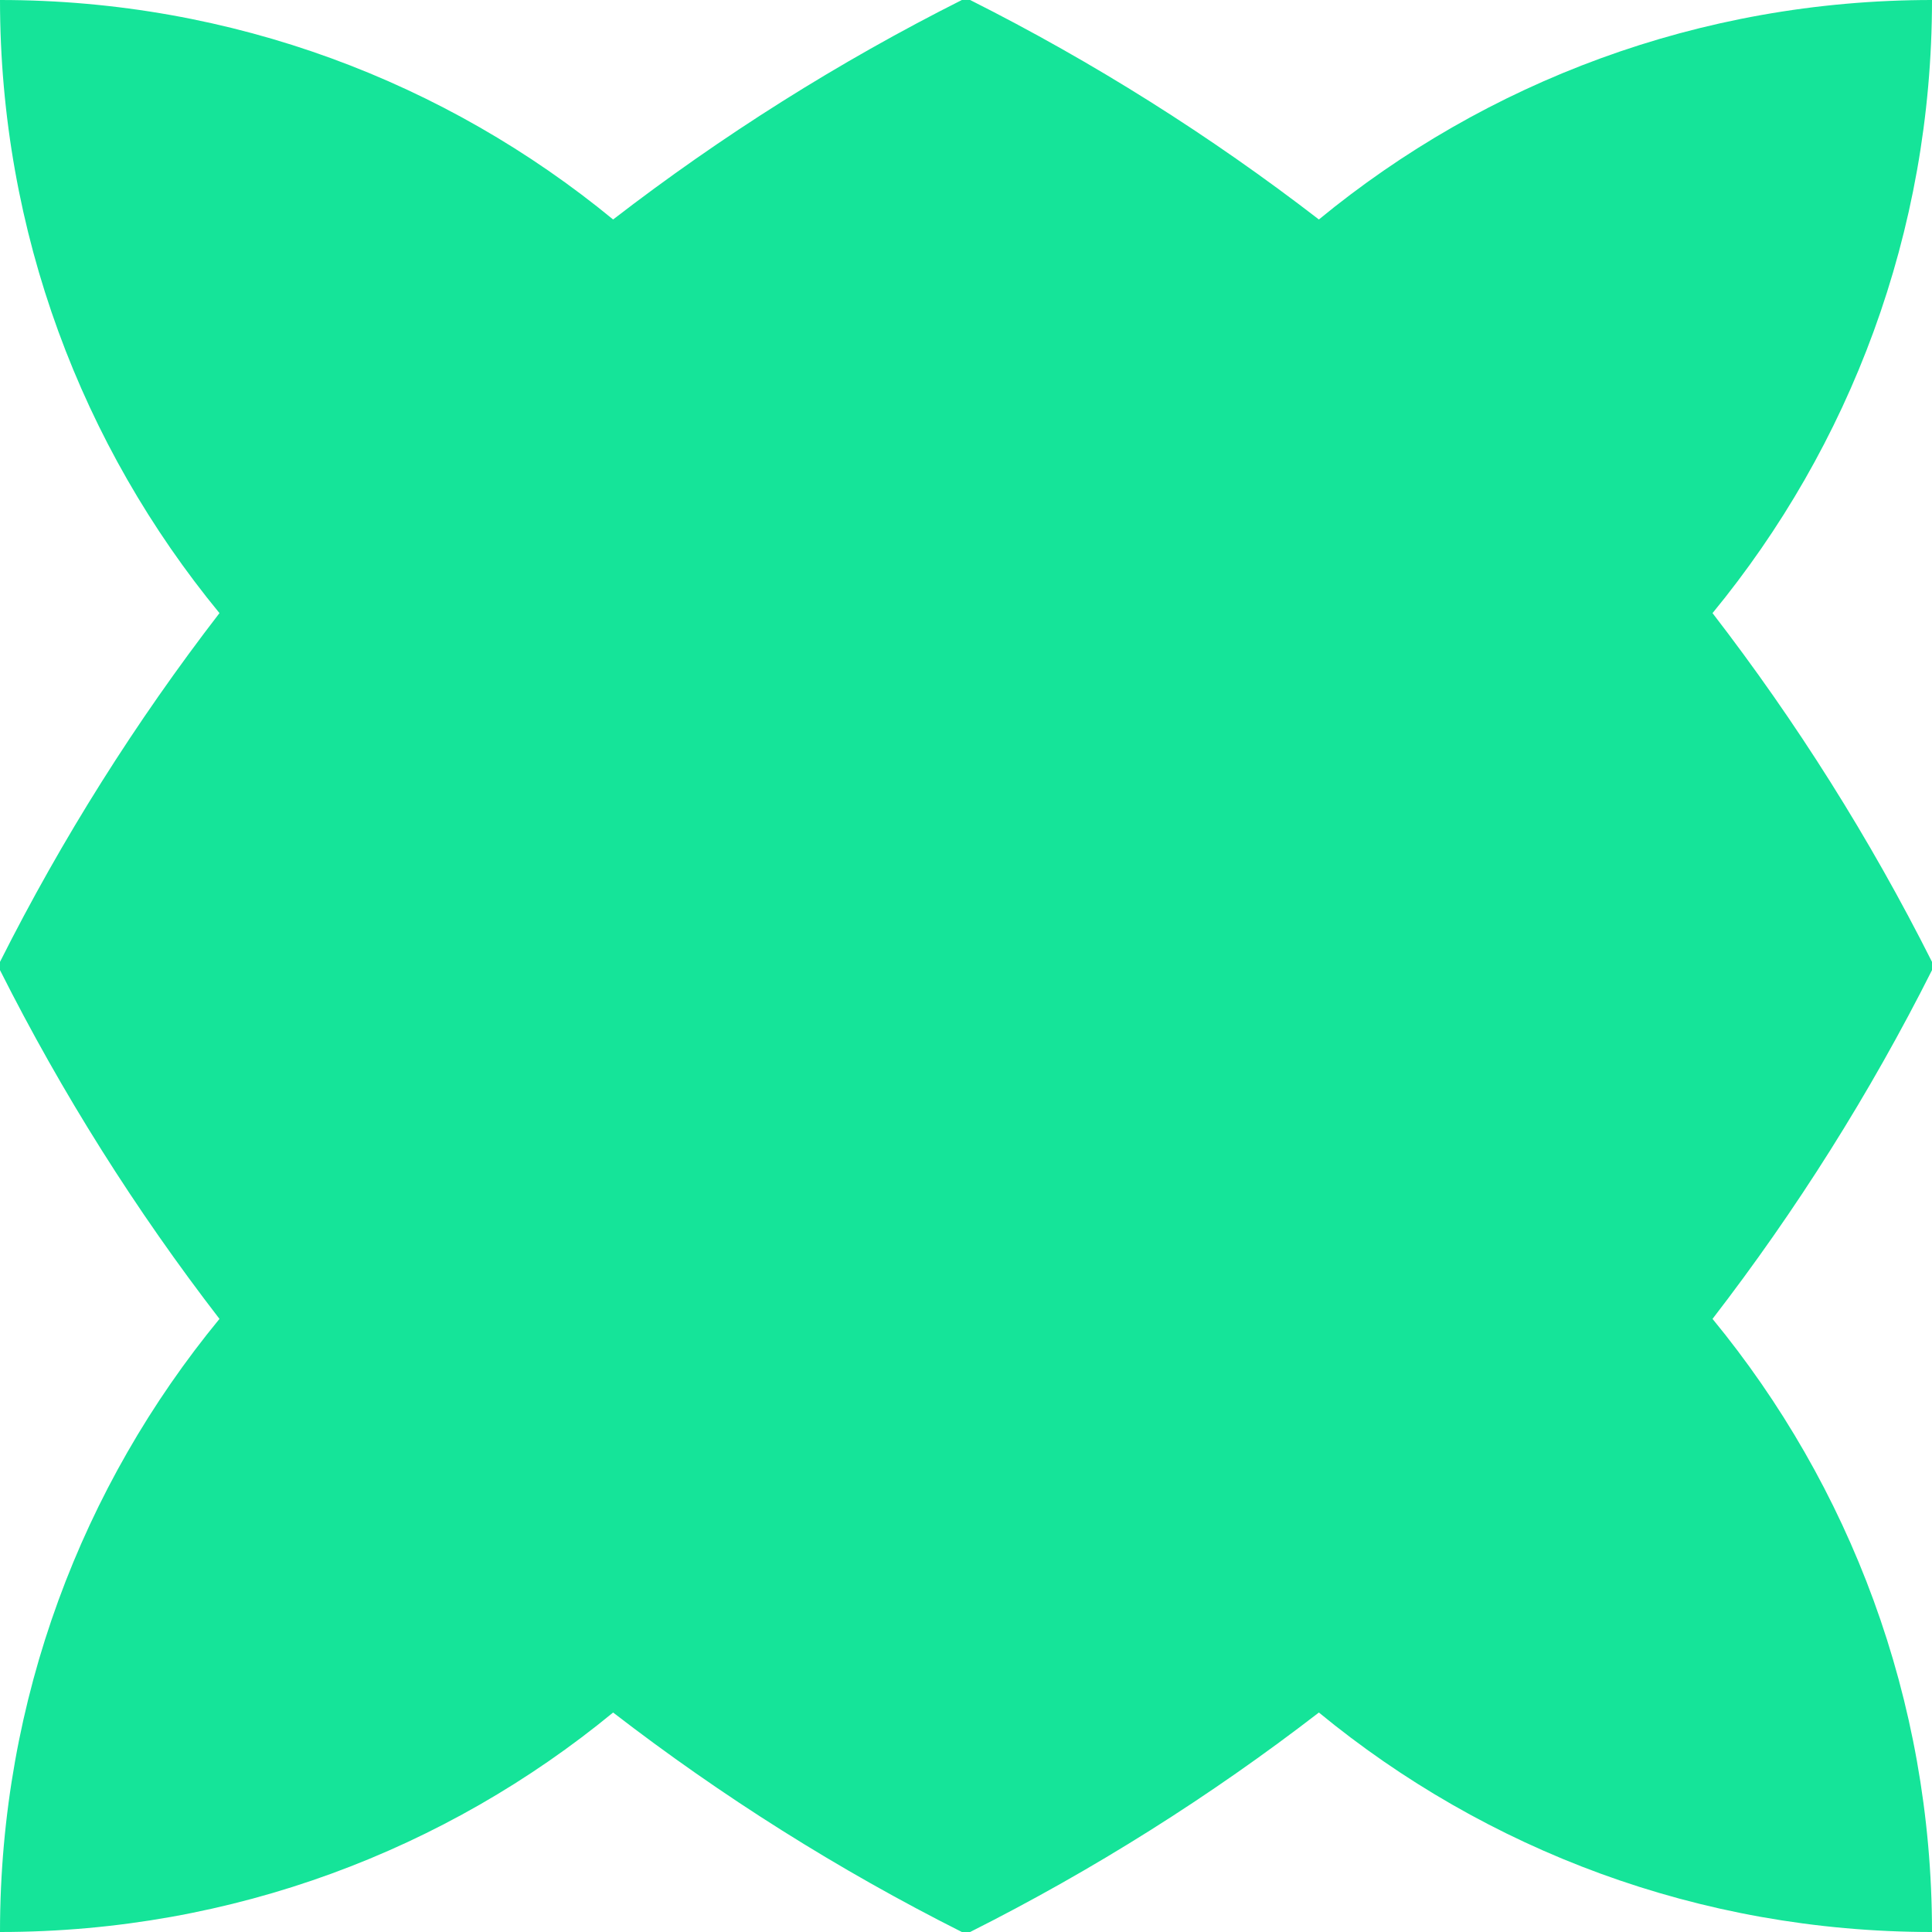 <svg width="95" height="95" viewBox="0 0 95 95" fill="none" xmlns="http://www.w3.org/2000/svg">
<path d="M84.208 30.148C90.951 21.947 95 11.446 95 0C83.554 0 73.053 4.049 64.852 10.792C59.515 6.676 53.776 3.055 47.703 0H47.297C41.224 3.055 35.485 6.676 30.148 10.792C21.947 4.049 11.446 0 0 0C0 11.446 4.049 21.947 10.792 30.148C6.676 35.485 3.055 41.224 0 47.297V47.703C3.055 53.776 6.676 59.515 10.792 64.852C4.053 73.047 0.006 83.539 6.03994e-06 94.976L0 95H0.024C11.461 94.994 21.953 90.947 30.148 84.208C35.485 88.325 41.224 91.945 47.297 95H47.703C53.776 91.945 59.515 88.325 64.852 84.208C73.047 90.947 83.539 94.994 94.976 95H95V94.976C94.994 83.539 90.947 73.047 84.208 64.852C88.325 59.515 91.945 53.776 95 47.703V47.297C91.945 41.224 88.325 35.485 84.208 30.148Z" fill="#15E499"/>
</svg>
